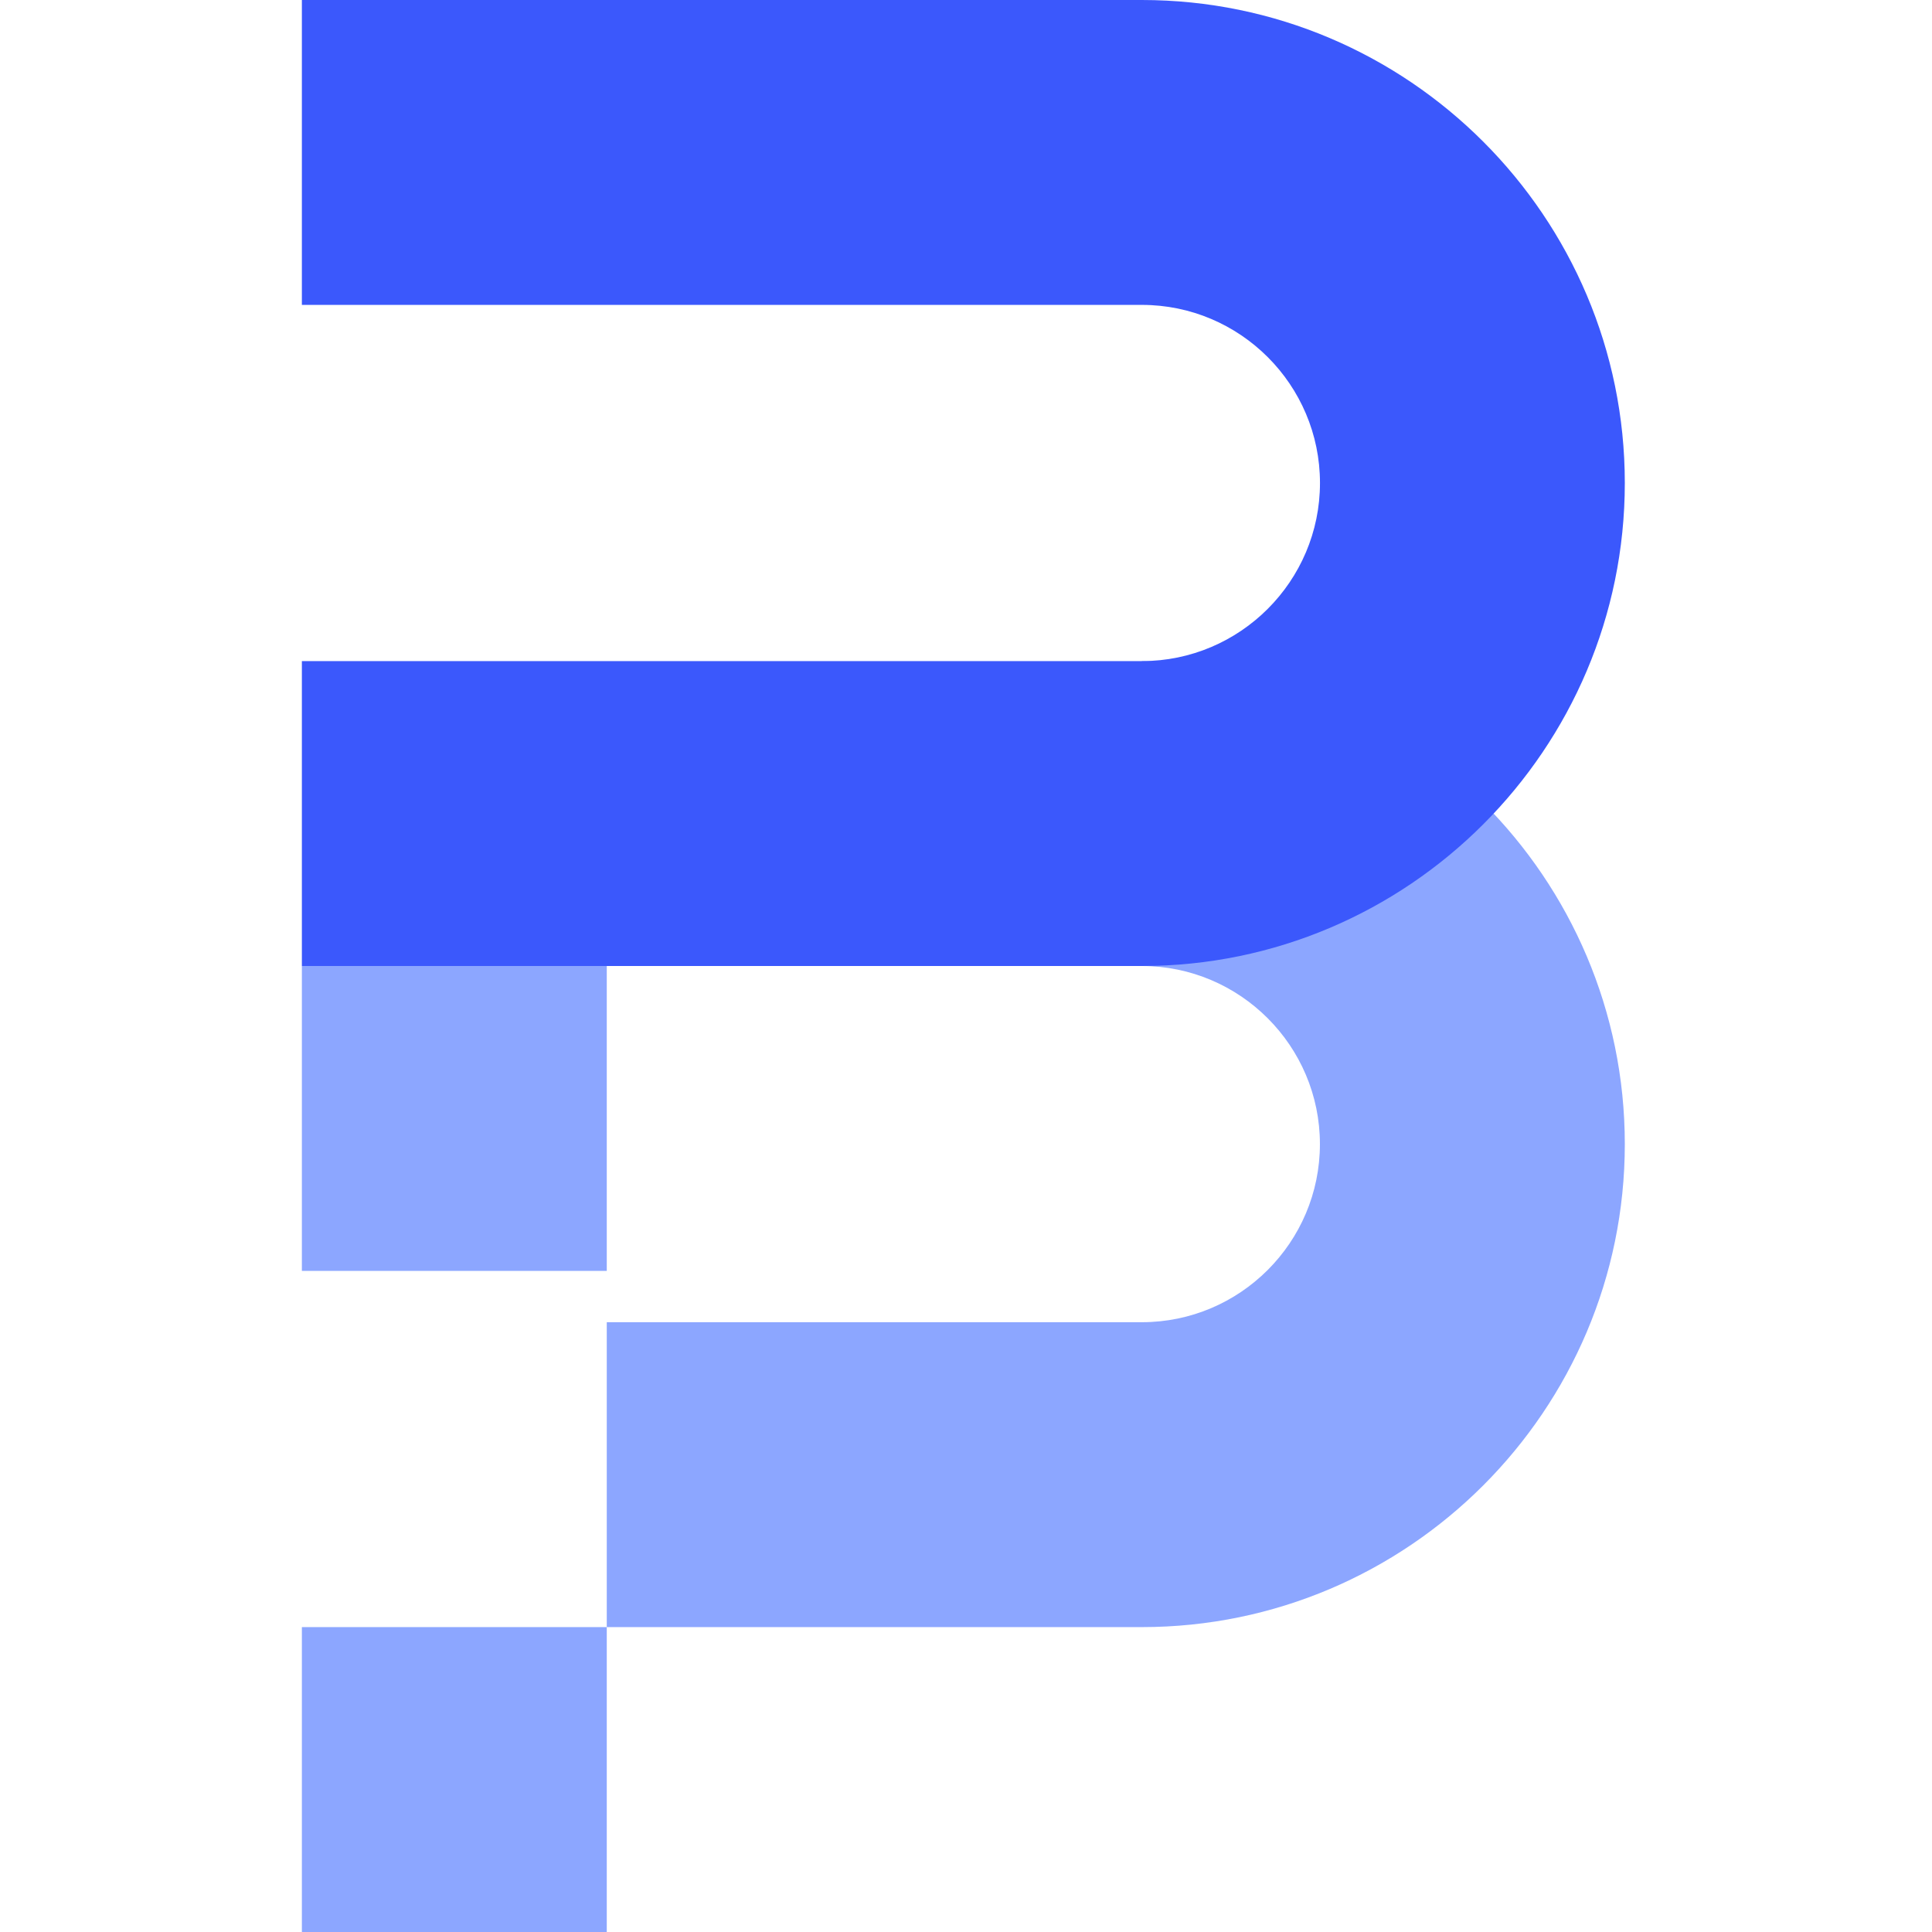 <svg width="32" height="32" viewBox="0 0 32 32" fill="none" xmlns="http://www.w3.org/2000/svg">
<path d="M26.912 18.95C26.912 14.54 23.323 10.95 18.912 10.95V16C20.539 16 21.862 17.324 21.862 18.95C21.862 20.577 20.539 21.9 18.912 21.9H10.05V26.95H18.912C23.323 26.95 26.912 23.36 26.912 18.95Z" fill="#8CA6FF"/>
<path d="M10.05 26.95H5V32H10.05V26.95Z" fill="#8CA6FF"/>
<path d="M10.05 16H5V21.05H10.05V16Z" fill="#8CA6FF"/>
<path d="M18.913 0H5V5.05H18.913C20.539 5.05 21.863 6.373 21.863 8C21.863 9.626 20.539 10.95 18.913 10.95H5V16H18.913C23.323 16 26.912 12.41 26.912 8C26.912 3.59 23.325 0 18.913 0Z" fill="#3B58FC"/>
</svg>
